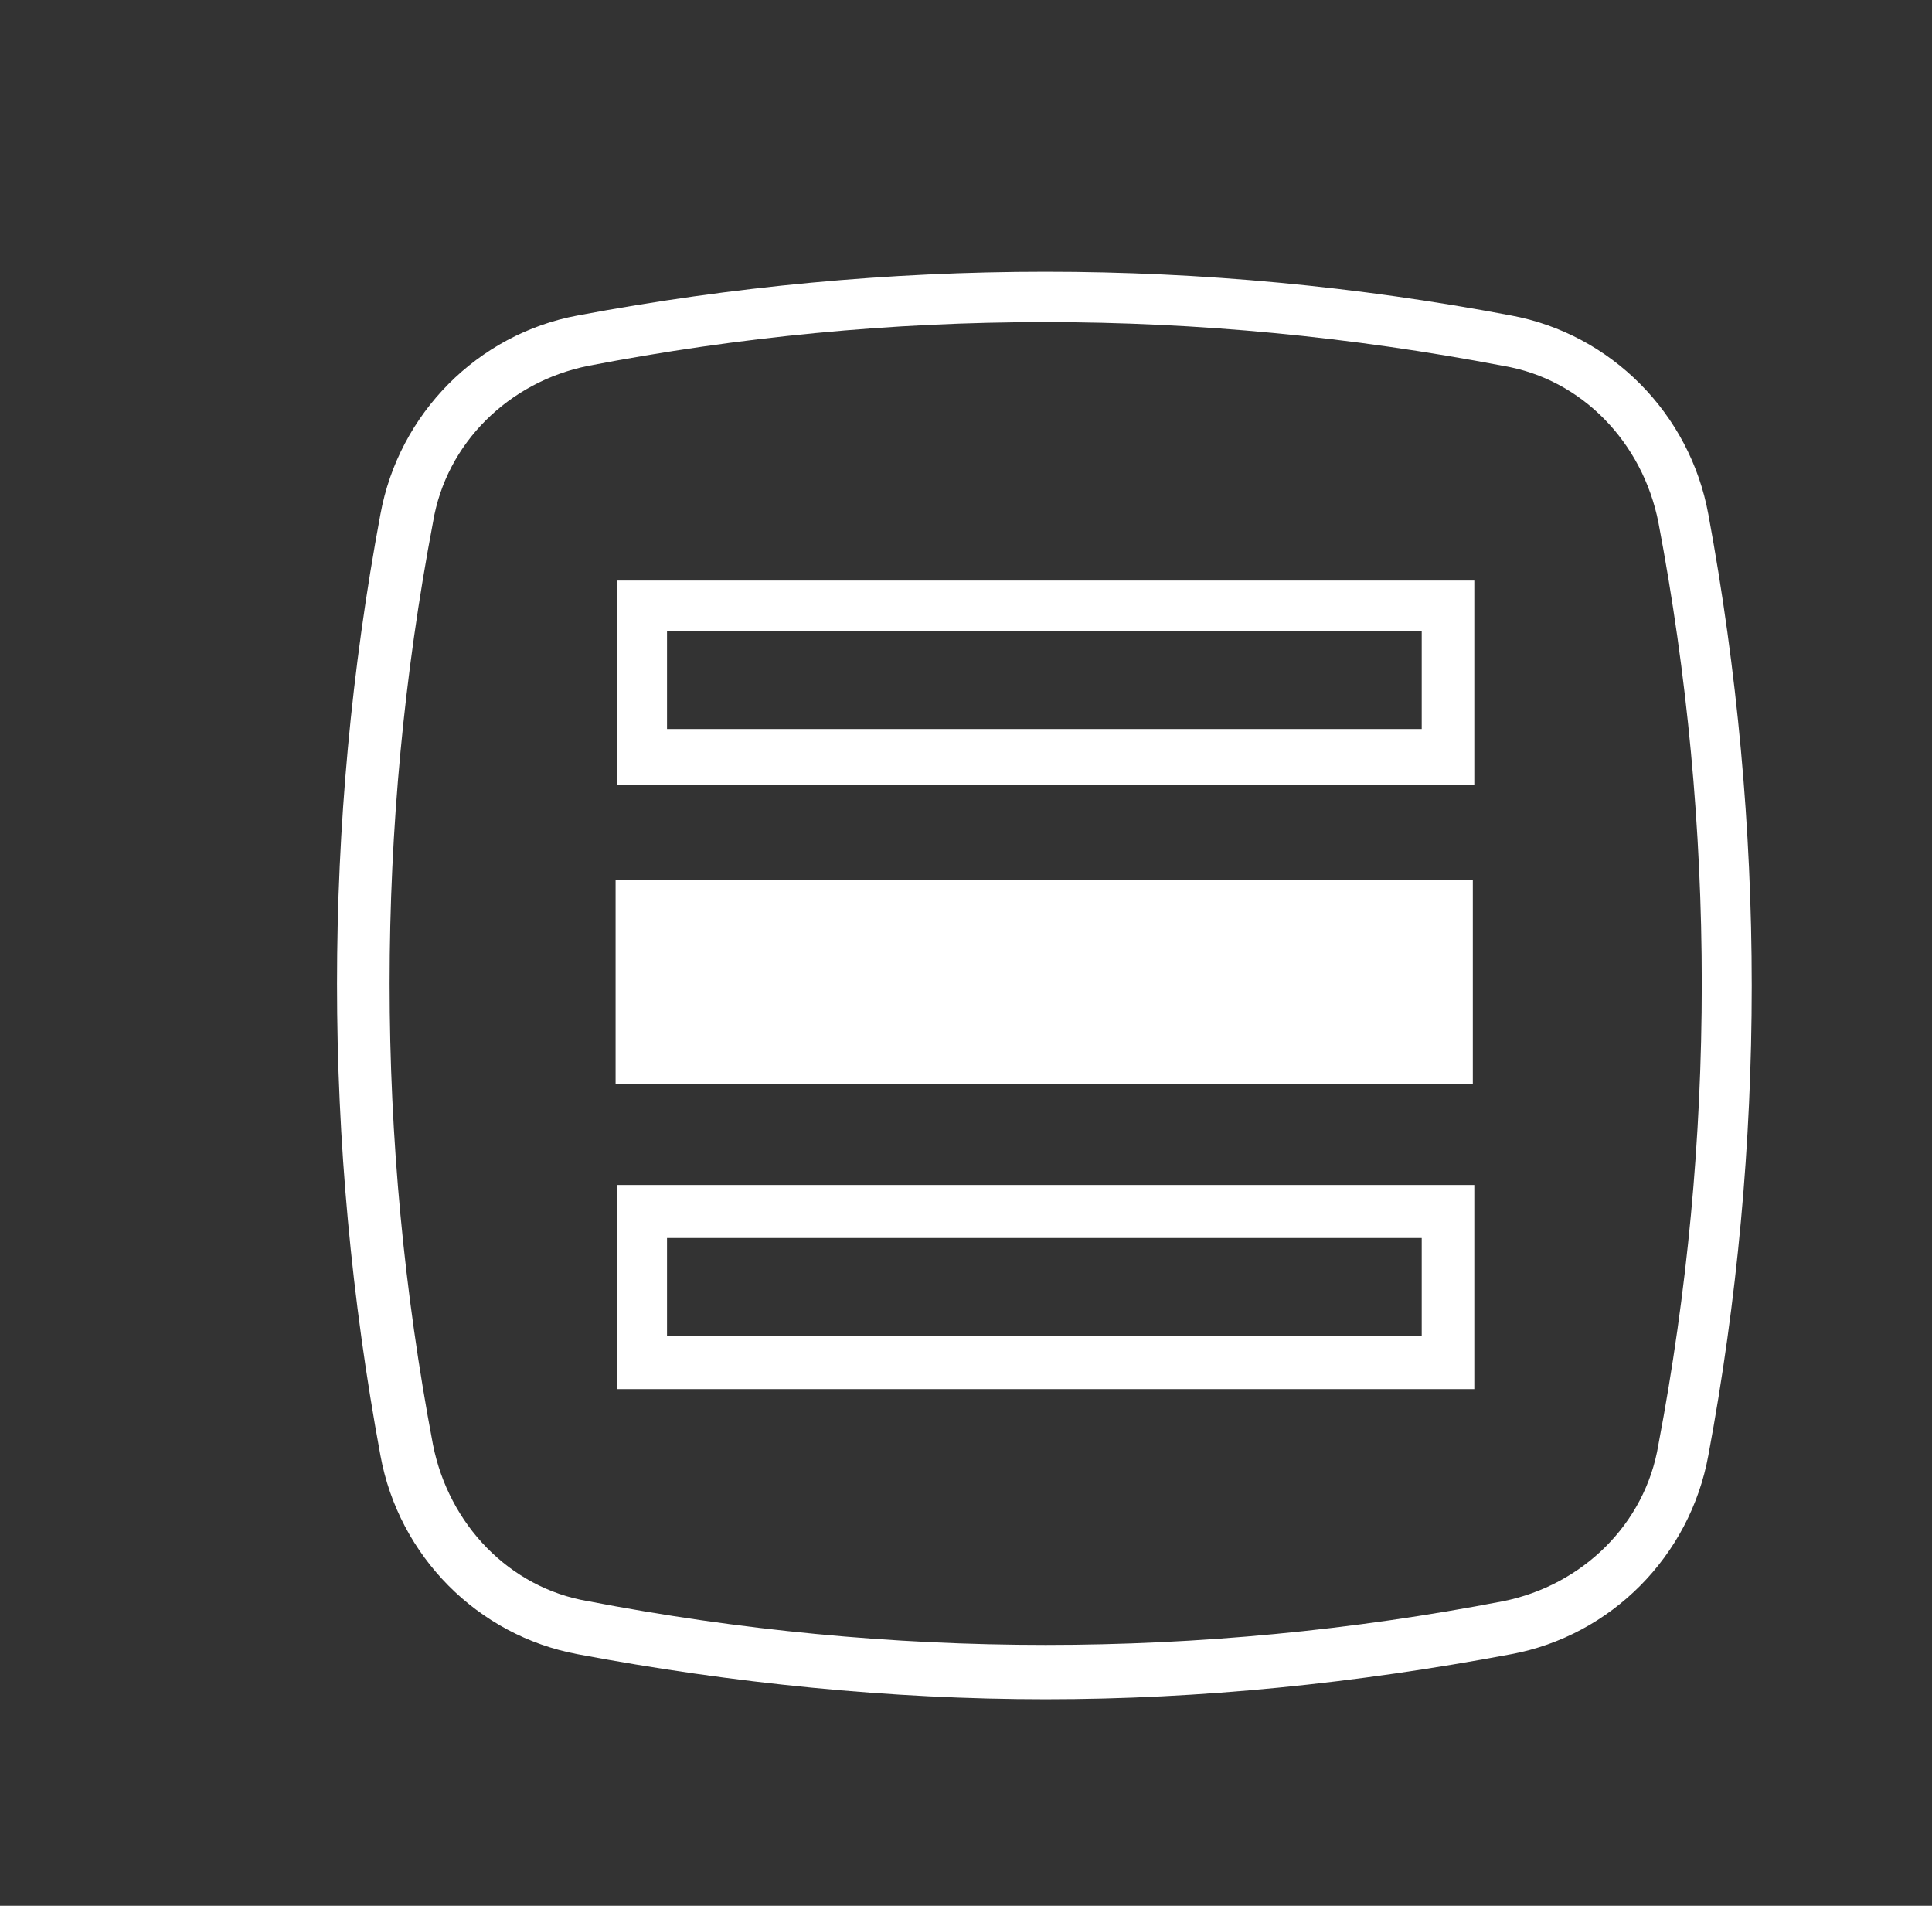 <svg width="73" height="72" xmlns="http://www.w3.org/2000/svg" xmlns:xlink="http://www.w3.org/1999/xlink" overflow="hidden"><rect width="100%" height="100%" fill="#333333" stroke="none"/><defs><clipPath id="clip0"><rect x="-131" y="149" width="73" height="72"/></clipPath><clipPath id="clip1"><rect x="-130" y="150" width="71" height="71"/></clipPath><clipPath id="clip2"><rect x="-130" y="150" width="71" height="71"/></clipPath><clipPath id="clip3"><rect x="-355" y="150" width="296" height="71"/></clipPath></defs><g clip-path="url(#clip0)" transform="translate(131 -149)"><g clip-path="url(#clip1)"><g clip-path="url(#clip2)"><g clip-path="url(#clip3)"><path d="M5.961 14.605 8.644 14.605 8.644 31.397 5.961 31.397 5.961 14.605Z" fill="#FFFFFF" transform="matrix(1 0 0 1.008 -354.685 150.002)"/><path d="M12.022 20.07 14.407 20.07 14.407 21.362C14.705 20.865 15.202 20.567 15.798 20.269 16.394 19.971 17.089 19.772 17.984 19.772 19.275 19.772 20.269 20.169 20.964 20.865 21.66 21.56 21.958 22.753 21.958 24.144L21.958 31.297 19.474 31.297 19.474 24.342C19.474 23.547 19.275 22.951 18.977 22.554 18.679 22.157 17.984 21.958 17.189 21.958 16.692 21.958 16.096 22.057 15.698 22.256 15.202 22.455 14.903 22.753 14.605 23.051L14.605 31.198 12.121 31.198 12.121 20.07Z" fill="#FFFFFF" transform="matrix(1 0 0 1.008 -354.685 150.002)"/><path d="M30.999 16.394 29.708 16.394C29.111 16.394 28.714 16.593 28.515 16.891 28.317 17.288 28.217 17.686 28.217 18.282L28.217 20.07 31.297 20.07 31.297 22.256 28.217 22.256 28.217 31.397 25.733 31.397 25.733 22.256 23.846 22.256 23.846 20.368 25.733 20.169 25.733 18.381C25.733 17.089 26.032 16.096 26.628 15.4 27.224 14.705 28.217 14.307 29.608 14.307L31.099 14.307 31.099 16.394Z" fill="#FFFFFF" transform="matrix(1 0 0 1.008 -354.685 150.002)"/><path d="M37.755 19.772C38.65 19.772 39.445 19.971 40.041 20.269 40.637 20.567 41.233 20.964 41.63 21.461 42.028 21.958 42.326 22.653 42.624 23.349 42.823 24.044 42.922 24.839 42.922 25.733 42.922 26.628 42.823 27.422 42.624 28.118 42.425 28.813 42.127 29.509 41.63 30.006 41.134 30.503 40.637 30.999 40.041 31.198 39.345 31.496 38.55 31.695 37.656 31.695 36.762 31.695 36.066 31.496 35.371 31.198 34.675 30.9 34.179 30.503 33.781 30.006 33.384 29.509 32.986 28.813 32.788 28.118 32.589 27.422 32.49 26.628 32.49 25.733 32.49 24.839 32.589 24.044 32.788 23.349 32.986 22.653 33.285 21.958 33.781 21.461 34.179 20.964 34.775 20.468 35.47 20.269 36.066 19.971 36.861 19.772 37.755 19.772ZM37.656 29.41C38.65 29.41 39.246 29.111 39.743 28.416 40.14 27.721 40.438 26.826 40.438 25.733 40.438 24.541 40.239 23.647 39.743 23.051 39.246 22.455 38.65 22.057 37.656 22.057 36.762 22.057 36.066 22.355 35.669 23.051 35.272 23.746 35.073 24.541 35.073 25.733 35.073 26.926 35.272 27.82 35.669 28.515 36.066 29.111 36.762 29.41 37.656 29.41Z" fill="#FFFFFF" transform="matrix(1 0 0 1.008 -354.685 150.002)"/><path d="M47.89 21.858C47.989 21.56 48.188 21.362 48.387 21.064 48.585 20.765 48.784 20.567 49.082 20.368 49.281 20.169 49.579 20.07 49.877 19.871 50.175 19.772 50.573 19.673 50.97 19.673 51.467 19.673 51.964 19.772 52.262 19.871L52.063 22.554C51.864 22.455 51.566 22.455 51.268 22.355 50.97 22.256 50.672 22.355 50.374 22.355 49.778 22.355 49.281 22.554 48.883 22.852 48.486 23.15 48.188 23.547 47.89 24.144L47.89 31.397 45.406 31.397 45.406 20.07 47.791 20.07 47.89 21.858 47.89 21.858Z" fill="#FFFFFF" transform="matrix(1 0 0 1.008 -354.685 150.002)"/><path d="M54.149 20.07 56.534 20.07 56.534 21.362C56.832 20.964 57.329 20.567 57.826 20.269 58.322 19.971 59.018 19.772 59.813 19.772 60.707 19.772 61.502 19.971 61.999 20.269 62.495 20.567 62.992 20.964 63.39 21.56 63.787 21.064 64.284 20.666 64.979 20.368 65.675 20.07 66.47 19.871 67.364 19.871 68.755 19.871 69.848 20.269 70.444 20.964 71.04 21.66 71.438 22.753 71.438 24.144L71.438 31.496 68.954 31.496 68.954 24.342C68.954 23.647 68.755 23.15 68.457 22.753 68.159 22.355 67.562 22.256 66.768 22.256 66.171 22.256 65.675 22.355 65.277 22.554 64.88 22.753 64.483 23.051 64.184 23.349L64.184 31.496 61.7 31.496 61.7 23.448C61.502 23.051 61.204 22.753 60.806 22.554 60.409 22.355 59.912 22.256 59.316 22.256 58.72 22.256 58.223 22.355 57.826 22.554 57.428 22.753 57.031 23.051 56.733 23.349L56.733 31.496 54.249 31.496 54.249 20.07Z" fill="#FFFFFF" transform="matrix(1 0 0 1.008 -354.685 150.002)"/><path d="M80.678 31.397 80.678 30.006C80.28 30.403 79.783 30.801 79.187 31.099 78.591 31.397 77.796 31.595 76.902 31.595 75.809 31.595 75.014 31.297 74.418 30.701 73.822 30.105 73.524 29.31 73.524 28.317 73.524 27.721 73.623 27.224 73.921 26.727 74.219 26.23 74.517 25.932 75.014 25.634 75.511 25.336 76.008 25.137 76.703 24.939 77.399 24.74 78.094 24.64 78.889 24.64L80.479 24.442 80.479 23.547C80.479 22.951 80.38 22.554 80.082 22.256 79.783 21.958 79.187 21.759 78.392 21.759 77.697 21.759 77.2 21.858 76.803 22.057 76.505 22.256 76.306 22.554 76.306 22.951L76.306 23.547 74.12 23.547C74.12 23.448 74.12 23.25 74.12 23.15 74.12 23.051 74.12 22.852 74.12 22.753 74.12 21.858 74.517 21.163 75.312 20.567 76.107 19.971 77.2 19.772 78.591 19.772 79.982 19.772 81.075 20.07 81.87 20.666 82.665 21.262 83.062 22.256 83.062 23.547L83.062 31.297 80.678 31.297ZM76.107 28.217C76.107 29.211 76.703 29.708 77.796 29.708 78.293 29.708 78.889 29.608 79.287 29.41 79.783 29.211 80.181 28.913 80.479 28.615L80.479 26.131 78.889 26.329C77.995 26.429 77.299 26.628 76.803 26.926 76.405 27.224 76.107 27.621 76.107 28.217Z" fill="#FFFFFF" transform="matrix(1 0 0 1.008 -354.685 150.002)"/><path d="M89.421 27.82C89.421 28.813 89.918 29.31 90.812 29.31 91.011 29.31 91.309 29.31 91.507 29.211 91.806 29.111 92.004 29.111 92.203 29.012L92.302 31.198C92.004 31.297 91.706 31.397 91.209 31.496 90.812 31.595 90.315 31.595 89.918 31.595 88.825 31.595 88.03 31.297 87.533 30.602 87.037 30.006 86.838 29.111 86.838 28.118L86.838 22.157 84.751 22.157 84.751 20.269 86.838 20.07 86.838 17.288 89.322 16.891 89.322 20.07 92.104 20.07 92.104 22.256 89.421 22.256 89.421 27.82Z" fill="#FFFFFF" transform="matrix(1 0 0 1.008 -354.685 150.002)"/><path d="M95.78 17.586C95.283 17.586 94.886 17.487 94.588 17.189 94.29 16.99 94.091 16.593 94.091 15.996 94.091 15.5 94.29 15.003 94.588 14.804 94.886 14.506 95.283 14.407 95.78 14.407 96.177 14.407 96.575 14.506 96.873 14.804 97.171 15.102 97.37 15.5 97.37 15.996 97.37 16.593 97.171 16.99 96.873 17.189 96.475 17.487 96.177 17.586 95.78 17.586ZM94.488 20.07 96.972 20.07 96.972 31.397 94.488 31.397 94.488 20.07Z" fill="#FFFFFF" transform="matrix(1 0 0 1.008 -354.685 150.002)"/><path d="M104.821 19.772C105.716 19.772 106.51 19.971 107.107 20.269 107.703 20.567 108.299 20.964 108.696 21.461 109.094 21.958 109.392 22.653 109.69 23.349 109.888 24.044 109.988 24.839 109.988 25.733 109.988 26.628 109.888 27.422 109.69 28.118 109.491 28.813 109.193 29.509 108.696 30.006 108.199 30.503 107.703 30.999 107.107 31.198 106.411 31.496 105.616 31.695 104.722 31.695 103.828 31.695 103.132 31.496 102.437 31.198 101.741 30.9 101.244 30.503 100.847 30.006 100.45 29.509 100.052 28.813 99.853 28.118 99.655 27.422 99.555 26.628 99.555 25.733 99.555 24.839 99.655 24.044 99.853 23.349 100.052 22.653 100.35 21.958 100.847 21.461 101.244 20.964 101.841 20.468 102.536 20.269 103.132 19.971 103.828 19.772 104.821 19.772ZM104.722 29.41C105.716 29.41 106.312 29.111 106.808 28.416 107.206 27.721 107.504 26.826 107.504 25.733 107.504 24.541 107.305 23.647 106.808 23.051 106.312 22.455 105.716 22.057 104.722 22.057 103.828 22.057 103.132 22.355 102.735 23.051 102.337 23.746 102.139 24.541 102.139 25.733 102.139 26.926 102.337 27.82 102.735 28.515 103.132 29.111 103.828 29.41 104.722 29.41Z" fill="#FFFFFF" transform="matrix(1 0 0 1.008 -354.685 150.002)"/><path d="M112.472 20.07 114.856 20.07 114.856 21.362C115.154 20.865 115.651 20.567 116.247 20.269 116.843 19.971 117.539 19.772 118.433 19.772 119.725 19.772 120.718 20.169 121.414 20.865 122.109 21.56 122.407 22.753 122.407 24.144L122.407 31.297 119.924 31.297 119.924 24.342C119.924 23.547 119.725 22.951 119.427 22.554 119.129 22.157 118.433 21.958 117.638 21.958 117.142 21.958 116.545 22.057 116.148 22.256 115.651 22.455 115.353 22.753 115.055 23.051L115.055 31.198 112.571 31.198 112.571 20.07Z" fill="#FFFFFF" transform="matrix(1 0 0 1.008 -354.685 150.002)"/><path d="M133.436 25.038 133.436 31.397 130.753 31.397 130.753 14.605 136.417 14.605C138.404 14.605 139.795 15.102 140.788 15.996 141.782 16.891 142.279 18.182 142.279 19.871 142.279 21.56 141.782 22.753 140.788 23.746 139.795 24.64 138.305 25.137 136.417 25.137L133.436 25.137ZM133.436 22.753 136.218 22.753C137.41 22.753 138.305 22.455 138.702 21.958 139.199 21.362 139.397 20.666 139.397 19.772 139.397 18.878 139.199 18.182 138.702 17.586 138.205 16.99 137.41 16.791 136.218 16.791L133.436 16.791 133.436 22.753Z" fill="#FFFFFF" transform="matrix(1 0 0 1.008 -354.685 150.002)"/><path d="M146.949 14.208 146.949 27.919C146.949 28.317 147.048 28.714 147.147 28.813 147.346 29.012 147.545 29.111 147.942 29.111L148.538 29.111 148.538 31.397 147.247 31.397C146.75 31.397 146.253 31.297 145.955 31.198 145.657 31.099 145.359 30.801 145.061 30.503 144.763 30.204 144.663 29.906 144.564 29.509 144.465 29.111 144.465 28.714 144.465 28.217L144.465 14.208 146.949 14.208Z" fill="#FFFFFF" transform="matrix(1 0 0 1.008 -354.685 150.002)"/><path d="M157.083 31.397 157.083 30.006C156.685 30.403 156.189 30.801 155.593 31.099 154.996 31.397 154.202 31.595 153.307 31.595 152.214 31.595 151.42 31.297 150.823 30.701 150.227 30.105 149.929 29.31 149.929 28.317 149.929 27.721 150.029 27.224 150.327 26.727 150.625 26.23 150.923 25.932 151.42 25.634 151.916 25.336 152.413 25.137 153.109 24.939 153.804 24.74 154.5 24.64 155.294 24.64L156.884 24.442 156.884 23.547C156.884 22.951 156.785 22.554 156.487 22.256 156.189 21.958 155.593 21.759 154.798 21.759 154.102 21.759 153.605 21.858 153.208 22.057 152.91 22.256 152.711 22.554 152.711 22.951L152.711 23.547 150.525 23.547C150.525 23.448 150.525 23.25 150.525 23.15 150.525 23.051 150.525 22.852 150.525 22.753 150.525 21.858 150.923 21.163 151.718 20.567 152.513 19.971 153.605 19.772 154.996 19.772 156.387 19.772 157.48 20.07 158.275 20.666 159.07 21.262 159.467 22.256 159.467 23.547L159.467 31.297 157.083 31.297ZM152.513 28.217C152.513 29.211 153.109 29.708 154.202 29.708 154.698 29.708 155.294 29.608 155.692 29.41 156.189 29.211 156.586 28.913 156.884 28.615L156.884 26.131 155.294 26.329C154.4 26.429 153.705 26.628 153.208 26.926 152.811 27.224 152.513 27.621 152.513 28.217Z" fill="#FFFFFF" transform="matrix(1 0 0 1.008 -354.685 150.002)"/><path d="M165.826 27.82C165.826 28.813 166.323 29.31 167.217 29.31 167.416 29.31 167.714 29.31 167.913 29.211 168.211 29.111 168.41 29.111 168.608 29.012L168.708 31.198C168.41 31.297 168.111 31.397 167.615 31.496 167.217 31.595 166.721 31.595 166.323 31.595 165.23 31.595 164.435 31.297 163.939 30.602 163.442 30.006 163.243 29.111 163.243 28.118L163.243 22.157 161.157 22.157 161.157 20.269 163.243 20.07 163.243 17.288 165.727 16.891 165.727 20.07 168.509 20.07 168.509 22.256 165.727 22.256 165.727 27.82Z" fill="#FFFFFF" transform="matrix(1 0 0 1.008 -354.685 150.002)"/><path d="M177.054 16.394 175.762 16.394C175.166 16.394 174.768 16.593 174.57 16.891 174.371 17.288 174.272 17.686 174.272 18.282L174.272 20.07 177.352 20.07 177.352 22.256 174.272 22.256 174.272 31.397 171.788 31.397 171.788 22.256 169.9 22.256 169.9 20.368 171.788 20.169 171.788 18.381C171.788 17.089 172.086 16.096 172.682 15.4 173.278 14.705 174.272 14.307 175.663 14.307L177.153 14.307 177.153 16.394Z" fill="#FFFFFF" transform="matrix(1 0 0 1.008 -354.685 150.002)"/><path d="M183.81 19.772C184.704 19.772 185.499 19.971 186.095 20.269 186.691 20.567 187.287 20.964 187.685 21.461 188.082 21.958 188.38 22.653 188.678 23.349 188.877 24.044 188.976 24.839 188.976 25.733 188.976 26.628 188.877 27.422 188.678 28.118 188.48 28.813 188.182 29.509 187.685 30.006 187.188 30.503 186.691 30.999 186.095 31.198 185.4 31.496 184.605 31.695 183.71 31.695 182.816 31.695 182.121 31.496 181.425 31.198 180.73 30.9 180.233 30.503 179.836 30.006 179.438 29.509 179.041 28.813 178.842 28.118 178.643 27.422 178.544 26.628 178.544 25.733 178.544 24.839 178.643 24.044 178.842 23.349 179.041 22.653 179.339 21.958 179.836 21.461 180.233 20.964 180.829 20.468 181.525 20.269 182.121 19.971 182.916 19.772 183.81 19.772ZM183.71 29.41C184.704 29.41 185.3 29.111 185.797 28.416 186.194 27.721 186.492 26.826 186.492 25.733 186.492 24.541 186.294 23.647 185.797 23.051 185.3 22.455 184.704 22.057 183.71 22.057 182.816 22.057 182.121 22.355 181.723 23.051 181.326 23.746 181.127 24.541 181.127 25.733 181.127 26.926 181.326 27.82 181.723 28.515 182.121 29.111 182.816 29.41 183.71 29.41Z" fill="#FFFFFF" transform="matrix(1 0 0 1.008 -354.685 150.002)"/><path d="M193.944 21.858C194.044 21.56 194.242 21.362 194.441 21.064 194.64 20.765 194.838 20.567 195.137 20.368 195.335 20.169 195.633 20.07 195.931 19.871 196.229 19.772 196.627 19.673 197.024 19.673 197.521 19.673 198.018 19.772 198.316 19.871L198.117 22.554C197.919 22.455 197.62 22.455 197.322 22.355 197.024 22.256 196.726 22.355 196.428 22.355 195.832 22.355 195.335 22.554 194.938 22.852 194.54 23.15 194.242 23.547 193.944 24.144L193.944 31.397 191.46 31.397 191.46 20.07 193.845 20.07 193.944 21.858 193.944 21.858Z" fill="#FFFFFF" transform="matrix(1 0 0 1.008 -354.685 150.002)"/><path d="M200.204 20.07 202.588 20.07 202.588 21.362C202.886 20.964 203.383 20.567 203.88 20.269 204.377 19.971 205.072 19.772 205.867 19.772 206.761 19.772 207.556 19.971 208.053 20.269 208.55 20.567 209.046 20.964 209.444 21.56 209.841 21.064 210.338 20.666 211.034 20.368 211.729 20.07 212.524 19.871 213.418 19.871 214.809 19.871 215.902 20.269 216.498 20.964 217.094 21.66 217.492 22.753 217.492 24.144L217.492 31.496 215.008 31.496 215.008 24.342C215.008 23.647 214.809 23.15 214.511 22.753 214.213 22.355 213.617 22.256 212.822 22.256 212.226 22.256 211.729 22.355 211.332 22.554 210.934 22.753 210.537 23.051 210.239 23.349L210.239 31.496 207.755 31.496 207.755 23.448C207.556 23.051 207.258 22.753 206.861 22.554 206.463 22.355 205.966 22.256 205.37 22.256 204.774 22.256 204.277 22.355 203.88 22.554 203.482 22.753 203.085 23.051 202.787 23.349L202.787 31.496 200.303 31.496 200.303 20.07Z" fill="#FFFFFF" transform="matrix(1 0 0 1.008 -354.685 150.002)"/><path d="M23.547 45.605C24.442 45.605 25.237 45.803 25.833 46.102 26.429 46.4 27.025 46.797 27.422 47.294 27.82 47.791 28.118 48.486 28.416 49.182 28.615 49.877 28.714 50.672 28.714 51.566 28.714 52.46 28.615 53.255 28.416 53.951 28.217 54.646 27.919 55.342 27.422 55.839 26.926 56.335 26.429 56.832 25.833 57.031 25.137 57.329 24.342 57.528 23.448 57.528 22.554 57.528 21.858 57.329 21.163 57.031 20.468 56.733 19.971 56.335 19.573 55.839 19.176 55.342 18.778 54.646 18.58 53.951 18.381 53.255 18.282 52.46 18.282 51.566 18.282 50.672 18.381 49.877 18.58 49.182 18.778 48.486 19.076 47.791 19.573 47.294 19.971 46.797 20.567 46.3 21.262 46.102 21.858 45.803 22.653 45.605 23.547 45.605ZM23.547 55.242C24.541 55.242 25.137 54.944 25.634 54.249 26.032 53.553 26.329 52.659 26.329 51.566 26.329 50.374 26.131 49.48 25.634 48.883 25.137 48.287 24.541 47.89 23.547 47.89 22.653 47.89 21.958 48.188 21.56 48.883 21.163 49.579 20.865 50.374 20.865 51.467 20.865 52.659 21.064 53.553 21.461 54.249 21.958 54.944 22.554 55.242 23.547 55.242Z" fill="#FFFFFF" transform="matrix(1 0 0 1.008 -354.685 150.002)"/><path d="M37.358 42.227 36.066 42.227C35.47 42.227 35.073 42.425 34.874 42.723 34.675 43.121 34.576 43.518 34.576 44.114L34.576 45.903 37.656 45.903 37.656 48.089 34.576 48.089 34.576 57.229 32.092 57.229 32.092 48.089 30.204 48.089 30.204 46.201 32.092 46.002 32.092 44.214C32.092 42.922 32.39 41.928 32.986 41.233 33.583 40.538 34.576 40.14 35.967 40.14L37.458 40.14 37.458 42.227Z" fill="#FFFFFF" transform="matrix(1 0 0 1.008 -354.685 150.002)"/><path d="M55.441 54.944 55.441 57.13 44.909 57.13 44.909 40.438 55.441 40.438 55.441 42.624 47.691 42.624 47.691 47.592 54.447 47.592 54.447 49.778 47.691 49.778 47.691 54.944 55.441 54.944Z" fill="#FFFFFF" transform="matrix(1 0 0 1.008 -354.685 150.002)"/><path d="M58.024 45.903 60.409 45.903 60.409 47.194C60.707 46.698 61.204 46.4 61.8 46.102 62.396 45.803 63.092 45.605 63.986 45.605 65.277 45.605 66.271 46.002 66.966 46.698 67.662 47.393 67.96 48.585 67.96 49.976L67.96 57.13 65.476 57.13 65.476 50.175C65.476 49.38 65.277 48.784 64.979 48.387 64.681 47.989 63.986 47.791 63.191 47.791 62.694 47.791 62.098 47.89 61.7 48.089 61.204 48.287 60.906 48.585 60.608 48.883L60.608 57.031 58.124 57.031 58.124 45.903Z" fill="#FFFFFF" transform="matrix(1 0 0 1.008 -354.685 150.002)"/><path d="M75.71 55.342C76.207 55.342 76.703 55.242 77.2 55.044 77.697 54.845 78.194 54.547 78.691 54.149L79.883 55.839C79.485 56.236 78.889 56.633 78.194 57.031 77.498 57.329 76.604 57.528 75.71 57.528 74.716 57.528 73.921 57.329 73.226 57.031 72.53 56.733 71.934 56.335 71.537 55.839 71.139 55.342 70.742 54.646 70.543 53.951 70.344 53.255 70.245 52.46 70.245 51.566 70.245 50.771 70.344 49.976 70.543 49.281 70.742 48.585 71.04 47.89 71.537 47.393 71.934 46.896 72.53 46.4 73.126 46.102 73.723 45.803 74.517 45.605 75.412 45.605 76.207 45.605 76.902 45.704 77.498 46.002 78.094 46.3 78.591 46.598 78.989 47.095 79.386 47.592 79.684 48.089 79.783 48.685 79.982 49.281 80.082 49.877 80.082 50.473 80.082 50.771 80.082 51.069 80.082 51.467 80.082 51.864 79.982 52.162 79.982 52.361L72.928 52.361C72.928 53.255 73.226 53.951 73.623 54.547 74.021 55.044 74.716 55.342 75.71 55.342ZM77.796 50.473C77.796 50.374 77.796 50.275 77.796 50.275 77.796 50.275 77.796 50.175 77.796 50.076 77.796 49.281 77.598 48.685 77.2 48.287 76.803 47.89 76.207 47.691 75.511 47.691 74.617 47.691 73.921 47.989 73.524 48.486 73.126 49.082 72.928 49.678 72.829 50.473L77.796 50.473Z" fill="#FFFFFF" transform="matrix(1 0 0 1.008 -354.685 150.002)"/><path d="M84.95 47.691C85.049 47.393 85.248 47.194 85.447 46.896 85.645 46.598 85.844 46.4 86.142 46.201 86.341 46.002 86.639 45.903 86.937 45.704 87.235 45.605 87.633 45.505 88.03 45.505 88.527 45.505 89.024 45.605 89.322 45.704L89.123 48.387C88.924 48.287 88.626 48.287 88.328 48.188 88.03 48.089 87.732 48.188 87.434 48.188 86.838 48.188 86.341 48.387 85.944 48.685 85.546 48.983 85.248 49.38 84.95 49.976L84.95 57.229 82.466 57.229 82.466 45.903 84.851 45.903 84.95 47.691 84.95 47.691Z" fill="#FFFFFF" transform="matrix(1 0 0 1.008 -354.685 150.002)"/><path d="M100.847 45.903 100.847 58.024C100.847 58.62 100.748 59.217 100.549 59.713 100.35 60.21 99.953 60.707 99.555 61.104 99.158 61.502 98.562 61.8 97.966 61.999 97.37 62.197 96.674 62.297 95.879 62.297 95.084 62.297 94.488 62.197 93.892 61.999 93.296 61.8 92.799 61.601 92.501 61.204 92.104 60.906 91.806 60.508 91.607 60.011 91.408 59.515 91.309 59.117 91.309 58.62L93.495 58.62C93.495 59.018 93.693 59.316 94.091 59.713 94.488 60.011 95.084 60.21 95.879 60.21 96.674 60.21 97.27 60.011 97.668 59.614 98.065 59.217 98.264 58.72 98.264 58.024L98.264 56.037C97.966 56.435 97.469 56.733 96.972 57.031 96.475 57.229 95.879 57.428 95.283 57.428 93.693 57.428 92.501 56.931 91.706 55.839 90.911 54.745 90.514 53.355 90.514 51.467 90.514 49.579 90.911 48.188 91.706 47.095 92.501 46.102 93.693 45.505 95.283 45.505 96.078 45.505 96.674 45.605 97.171 45.903 97.668 46.201 98.065 46.499 98.363 46.797L98.363 45.803 100.847 45.803ZM93.097 51.467C93.097 51.964 93.097 52.46 93.197 52.858 93.296 53.255 93.395 53.653 93.693 54.05 93.892 54.348 94.19 54.646 94.588 54.845 94.985 55.044 95.382 55.143 95.979 55.143 96.475 55.143 96.972 55.044 97.37 54.845 97.767 54.646 98.164 54.348 98.363 54.05L98.363 48.983C98.164 48.784 97.866 48.486 97.469 48.287 97.072 48.089 96.575 47.89 95.879 47.89 95.382 47.89 94.886 47.989 94.488 48.188 94.091 48.387 93.892 48.585 93.594 48.983 93.395 49.281 93.197 49.678 93.097 50.175 92.998 50.672 93.097 50.97 93.097 51.467Z" fill="#FFFFFF" transform="matrix(1 0 0 1.008 -354.685 150.002)"/><path d="M108.497 53.653 111.379 45.803 114.061 45.803 107.305 62.595 104.722 62.595 107.206 56.633 102.437 45.903 105.318 45.903 108.497 53.653Z" fill="#FFFFFF" transform="matrix(1 0 0 1.008 -354.685 150.002)"/><path d="M131.846 40.438 134.529 40.438 134.529 57.229 131.747 57.229 123.997 44.711 123.997 57.229 121.215 57.229 121.215 40.438 124.096 40.438 131.747 52.858 131.747 40.438Z" fill="#FFFFFF" transform="matrix(1 0 0 1.008 -354.685 150.002)"/><path d="M142.477 55.342C142.974 55.342 143.471 55.242 143.968 55.044 144.465 54.845 144.961 54.547 145.458 54.149L146.65 55.839C146.253 56.236 145.657 56.633 144.961 57.031 144.266 57.329 143.372 57.528 142.477 57.528 141.484 57.528 140.689 57.329 139.994 57.031 139.298 56.733 138.702 56.335 138.305 55.839 137.907 55.342 137.51 54.646 137.311 53.951 137.112 53.255 137.013 52.46 137.013 51.566 137.013 50.771 137.112 49.976 137.311 49.281 137.51 48.585 137.808 47.89 138.305 47.393 138.702 46.896 139.298 46.4 139.894 46.102 140.49 45.803 141.285 45.605 142.179 45.605 142.974 45.605 143.67 45.704 144.266 46.002 144.862 46.3 145.359 46.598 145.756 47.095 146.154 47.592 146.452 48.089 146.551 48.685 146.75 49.281 146.849 49.877 146.849 50.473 146.849 50.771 146.849 51.069 146.849 51.467 146.849 51.864 146.75 52.162 146.75 52.361L139.695 52.361C139.695 53.255 139.994 53.951 140.391 54.547 140.888 55.044 141.583 55.342 142.477 55.342ZM144.564 50.473C144.564 50.374 144.564 50.275 144.564 50.275 144.564 50.275 144.564 50.175 144.564 50.076 144.564 49.281 144.365 48.685 143.968 48.287 143.57 47.89 142.974 47.691 142.279 47.691 141.385 47.691 140.689 47.989 140.292 48.486 139.894 49.082 139.695 49.678 139.596 50.473L144.564 50.473Z" fill="#FFFFFF" transform="matrix(1 0 0 1.008 -354.685 150.002)"/><path d="M152.91 53.653C152.91 54.646 153.407 55.143 154.301 55.143 154.5 55.143 154.798 55.143 154.996 55.044 155.294 54.944 155.493 54.944 155.692 54.845L155.791 57.031C155.493 57.13 155.195 57.229 154.698 57.329 154.301 57.428 153.804 57.428 153.407 57.428 152.314 57.428 151.519 57.13 151.022 56.435 150.525 55.839 150.327 54.944 150.327 53.951L150.327 47.989 148.24 47.989 148.24 46.102 150.327 45.903 150.327 43.121 152.811 42.723 152.811 45.903 155.593 45.903 155.593 48.089 152.811 48.089 152.811 53.653Z" fill="#FFFFFF" transform="matrix(1 0 0 1.008 -354.685 150.002)"/><path d="M167.118 45.903 169.801 54.547 172.384 45.903 174.967 45.903 171.39 57.229 168.608 57.229 165.926 49.082 163.243 57.229 160.461 57.229 156.884 45.903 159.467 45.903 162.051 54.547 164.733 45.903 167.118 45.903Z" fill="#FFFFFF" transform="matrix(1 0 0 1.008 -354.685 150.002)"/><path d="M181.326 45.605C182.22 45.605 183.015 45.803 183.611 46.102 184.207 46.4 184.803 46.797 185.201 47.294 185.598 47.791 185.896 48.486 186.194 49.182 186.393 49.877 186.492 50.672 186.492 51.566 186.492 52.46 186.393 53.255 186.194 53.951 185.996 54.646 185.698 55.342 185.201 55.839 184.704 56.335 184.207 56.832 183.611 57.031 182.916 57.329 182.121 57.528 181.227 57.528 180.332 57.528 179.637 57.329 178.941 57.031 178.246 56.733 177.749 56.335 177.352 55.839 176.954 55.342 176.557 54.646 176.358 53.951 176.159 53.255 176.06 52.46 176.06 51.566 176.06 50.672 176.159 49.877 176.358 49.182 176.557 48.486 176.855 47.791 177.352 47.294 177.749 46.797 178.345 46.3 179.041 46.102 179.637 45.803 180.432 45.605 181.326 45.605ZM181.326 55.242C182.32 55.242 182.916 54.944 183.412 54.249 183.81 53.553 184.108 52.659 184.108 51.566 184.108 50.374 183.909 49.48 183.412 48.883 182.916 48.287 182.32 47.89 181.326 47.89 180.432 47.89 179.736 48.188 179.339 48.883 178.941 49.579 178.743 50.374 178.743 51.566 178.743 52.758 178.941 53.653 179.339 54.348 179.736 54.944 180.432 55.242 181.326 55.242Z" fill="#FFFFFF" transform="matrix(1 0 0 1.008 -354.685 150.002)"/><path d="M191.46 47.691C191.56 47.393 191.758 47.194 191.957 46.896 192.156 46.598 192.355 46.4 192.653 46.201 192.851 46.002 193.149 45.903 193.447 45.704 193.746 45.605 194.143 45.505 194.54 45.505 195.037 45.505 195.534 45.605 195.832 45.704L195.633 48.387C195.435 48.287 195.137 48.287 194.838 48.188 194.54 48.089 194.242 48.188 193.944 48.188 193.348 48.188 192.851 48.387 192.454 48.685 192.056 48.983 191.758 49.38 191.46 49.976L191.46 57.229 188.976 57.229 188.976 45.903 191.361 45.903 191.46 47.691 191.46 47.691Z" fill="#FFFFFF" transform="matrix(1 0 0 1.008 -354.685 150.002)"/><path d="M205.172 57.229 201.893 51.964 200.303 53.553 200.303 57.229 197.72 57.229 197.72 40.041 200.204 40.041 200.204 50.473 204.973 45.803 208.053 45.803 203.582 50.076 207.854 57.13 205.172 57.13Z" fill="#FFFFFF" transform="matrix(1 0 0 1.008 -354.685 150.002)"/><path d="M216.299 48.784C216.001 48.486 215.604 48.188 215.107 47.89 214.61 47.592 214.114 47.592 213.518 47.592 212.822 47.592 212.425 47.691 212.127 47.989 211.828 48.287 211.729 48.585 211.729 48.983 211.729 49.281 211.828 49.579 212.027 49.778 212.226 49.976 212.524 50.175 212.921 50.275L214.809 50.771C215.902 50.97 216.697 51.367 217.194 51.964 217.69 52.46 217.989 53.156 217.989 54.05 217.989 54.547 217.889 54.944 217.69 55.342 217.492 55.739 217.194 56.136 216.896 56.435 216.598 56.733 216.001 57.031 215.405 57.229 214.809 57.428 214.114 57.528 213.219 57.528 212.623 57.528 212.127 57.428 211.63 57.329 211.133 57.229 210.736 57.031 210.338 56.832 209.941 56.633 209.643 56.435 209.345 56.236 209.046 56.037 208.848 55.839 208.649 55.54L210.139 54.05C210.437 54.447 210.835 54.745 211.332 55.044 211.828 55.342 212.425 55.54 213.219 55.54 213.816 55.54 214.312 55.441 214.71 55.242 215.107 55.044 215.306 54.646 215.306 54.149 215.306 53.553 214.809 53.056 213.816 52.858L211.828 52.361C210.835 52.162 210.139 51.765 209.643 51.169 209.146 50.573 208.947 49.976 208.947 49.182 208.947 48.784 209.046 48.387 209.146 47.89 209.345 47.492 209.543 47.095 209.941 46.797 210.338 46.499 210.736 46.201 211.332 46.002 211.928 45.803 212.623 45.704 213.418 45.704 214.511 45.704 215.405 45.903 216.001 46.201 216.697 46.499 217.194 46.896 217.492 47.294L216.299 48.784Z" fill="#FFFFFF" transform="matrix(1 0 0 1.008 -354.685 150.002)"/><path d="M263.196 62.694C257.334 62.694 251.372 62.098 245.51 61.005 241.735 60.309 238.754 57.329 238.059 53.553 235.873 41.829 235.873 29.906 238.059 18.282 238.754 14.506 241.735 11.525 245.51 10.83L245.51 10.83C257.234 8.644 269.157 8.644 280.782 10.83 284.558 11.525 287.538 14.506 288.234 18.282 290.42 30.006 290.42 41.928 288.234 53.553 287.538 57.329 284.558 60.309 280.782 61.005 274.92 62.098 269.058 62.694 263.196 62.694ZM245.908 12.718C242.927 13.314 240.543 15.599 240.046 18.58 237.86 30.006 237.86 41.73 240.046 53.156 240.642 56.136 242.927 58.521 245.908 59.018 257.334 61.204 269.058 61.204 280.484 59.018 283.465 58.422 285.849 56.136 286.346 53.156 288.532 41.73 288.532 30.006 286.346 18.58 285.75 15.599 283.465 13.214 280.484 12.718 268.959 10.532 257.334 10.532 245.908 12.718L245.908 12.718Z" fill="#FFFFFF" transform="matrix(1 0 0 1.008 -354.685 150.002)"/><path d="M247.001 32.092 279.391 32.092 279.391 39.743 247.001 39.743Z" fill="#FFFFFF" transform="matrix(-1 -2.23265e-11 2.21531e-11 -1.008 171.651 222.312)"/><path d="M277.404 45.406 277.404 49.082 248.888 49.082 248.888 45.406 277.404 45.406M279.391 43.419 247.001 43.419 247.001 51.069 279.391 51.069 279.391 43.419 279.391 43.419Z" fill="#FFFFFF" transform="matrix(1 0 0 1.008 -354.685 150.002)"/><path d="M277.404 22.653 277.404 26.329 248.888 26.329 248.888 22.653 277.404 22.653M279.391 20.765 247.001 20.765 247.001 28.416 279.391 28.416 279.391 20.765 279.391 20.765Z" fill="#FFFFFF" transform="matrix(1 0 0 1.008 -354.685 150.002)"/></g></g></g></g></svg>